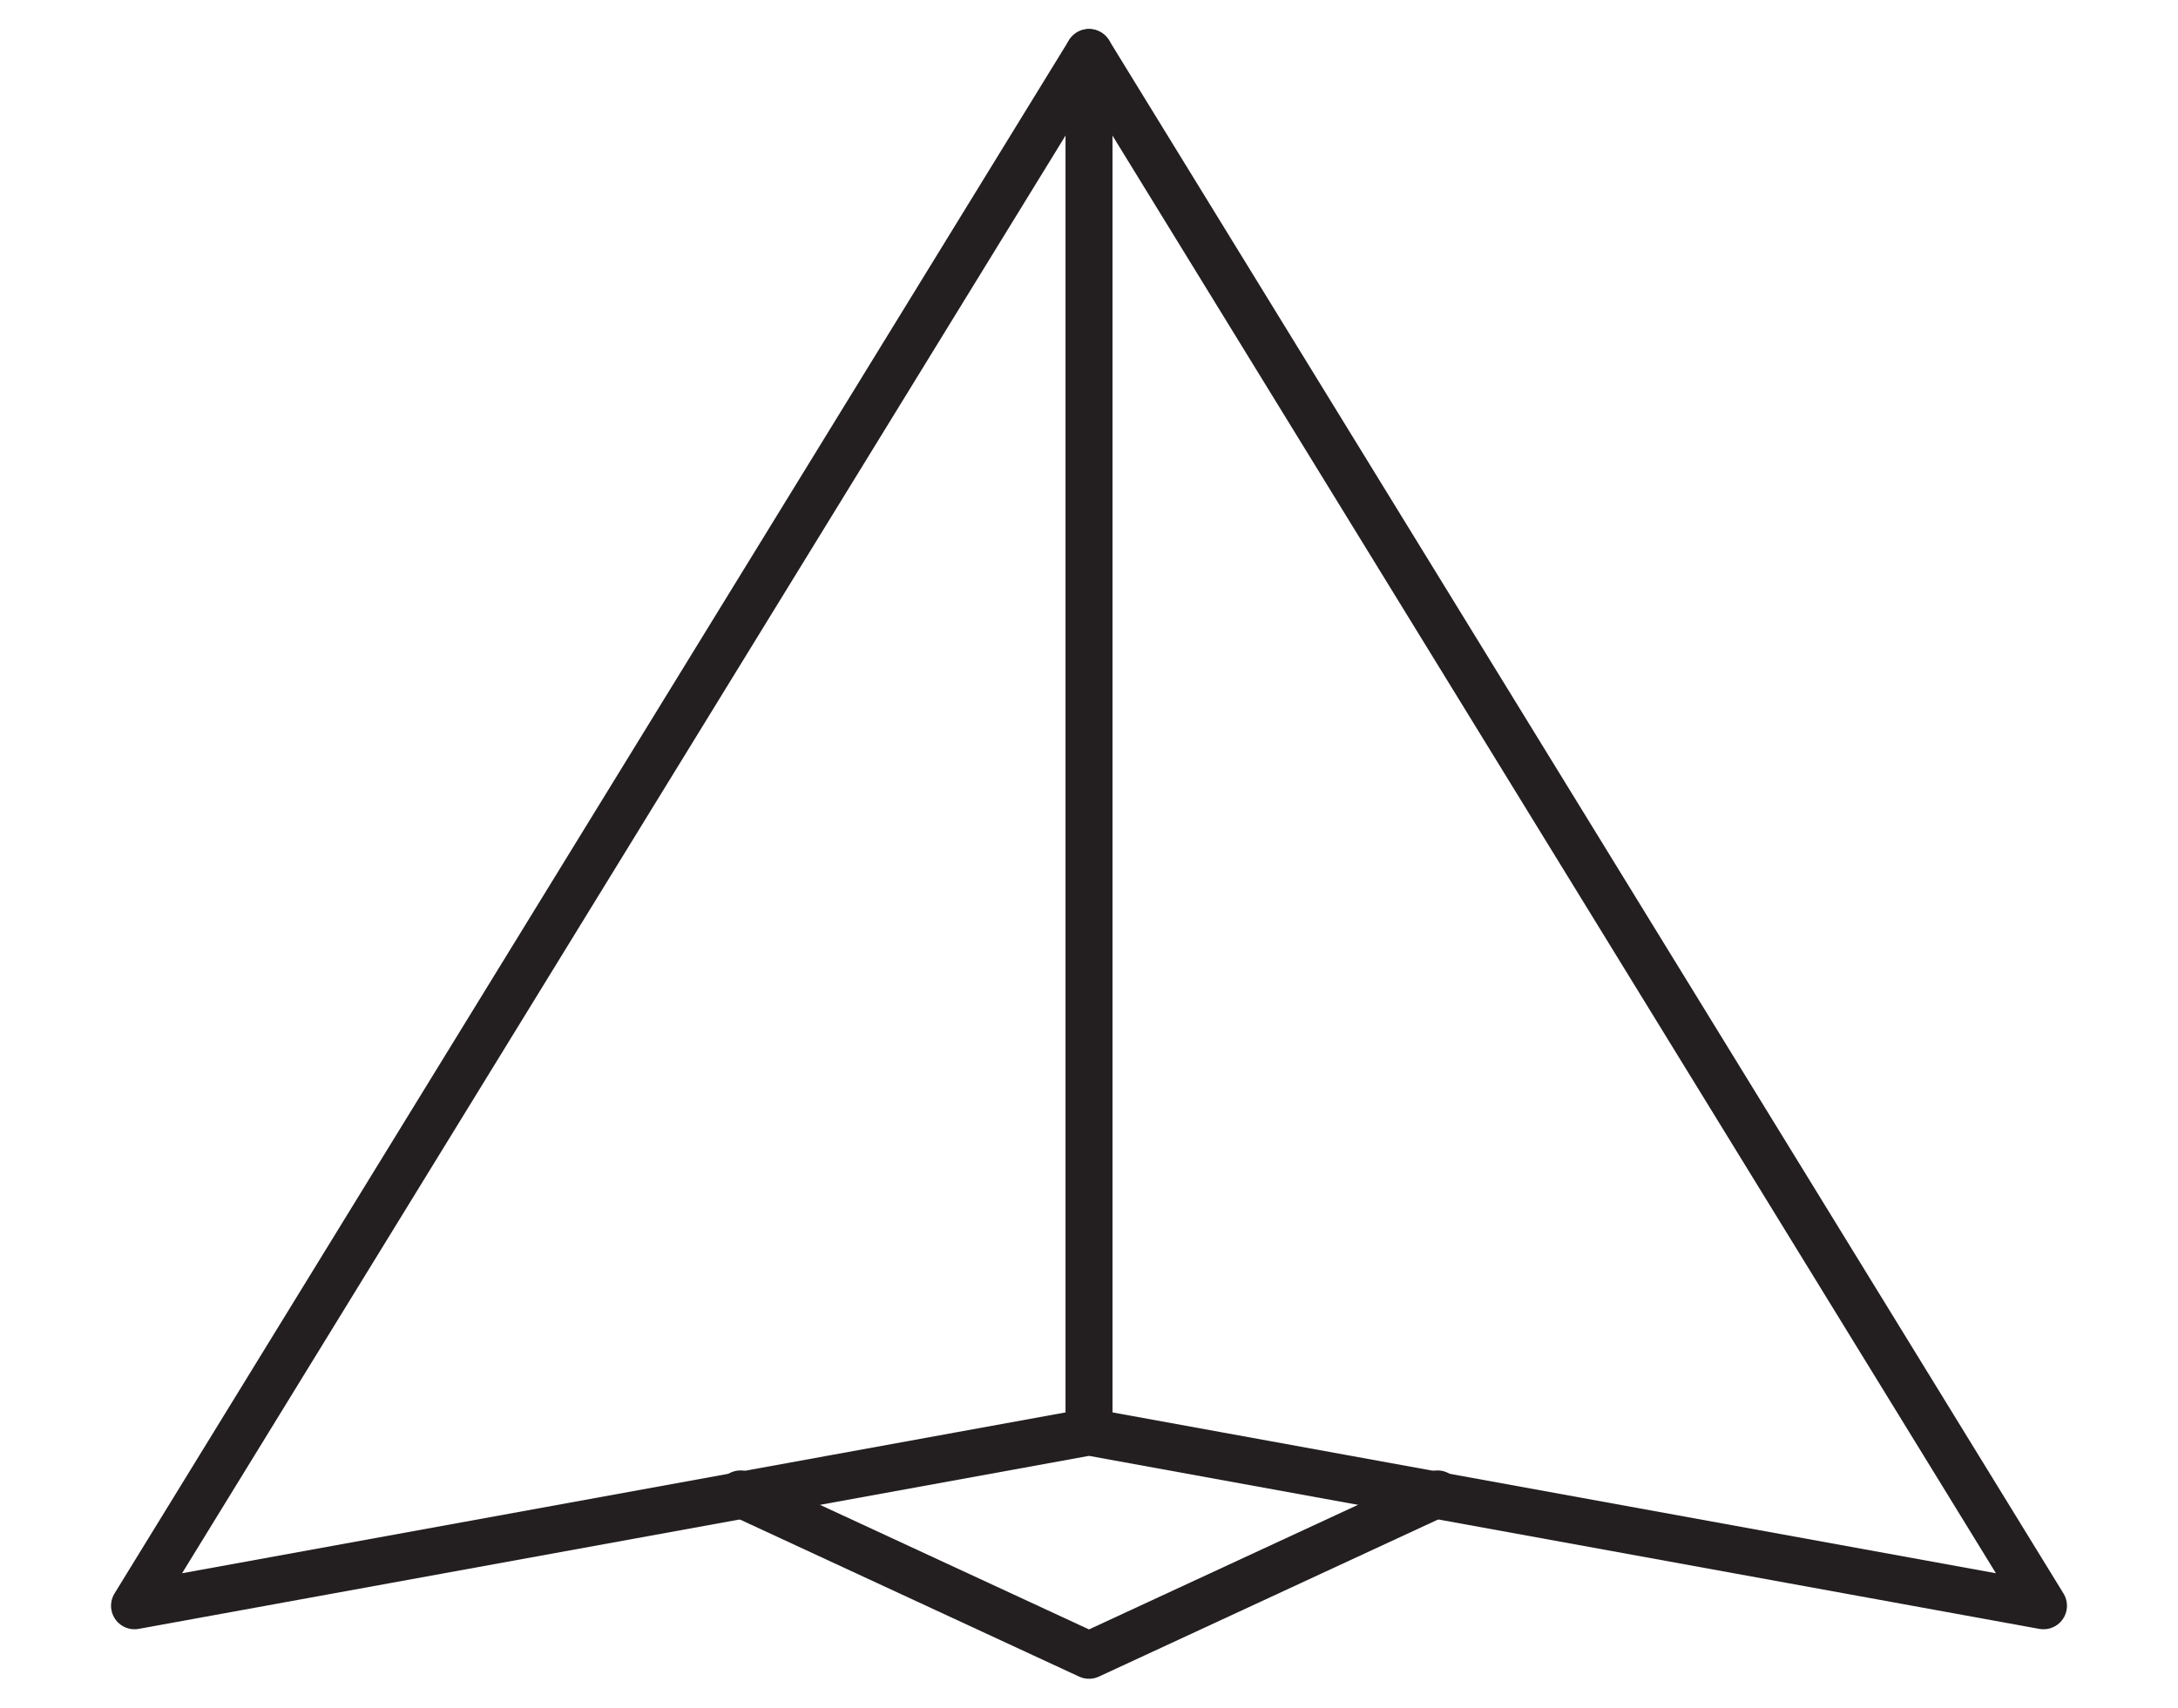 <svg width="51" height="40" viewBox="0 0 51 40" fill="none" xmlns="http://www.w3.org/2000/svg">
<path d="M25.5 1.23L3.15 37.61L25.5 33.54L47.85 37.61L25.5 1.23Z" stroke="#231F20" stroke-width="1.1" stroke-linecap="round" stroke-linejoin="round"/>
<path d="M25.5 33.54V1.23" stroke="#231F20" stroke-width="1.1" stroke-linecap="round" stroke-linejoin="round"/>
<path d="M17.34 34.99L25.5 38.77L33.66 34.99" stroke="#231F20" stroke-width="1.1" stroke-linecap="round" stroke-linejoin="round"/>
</svg>
